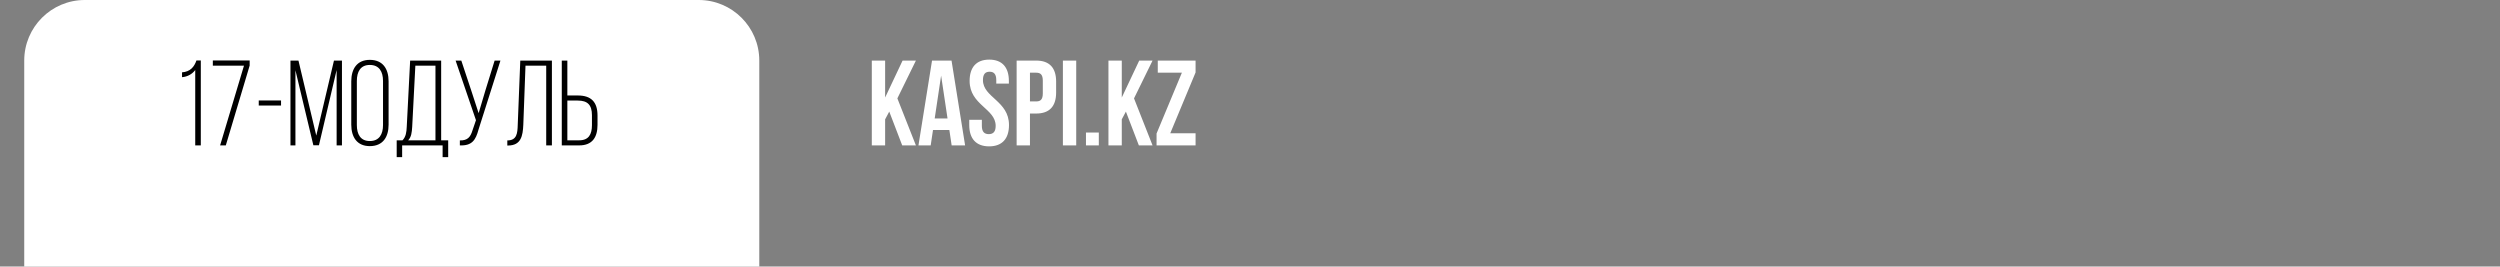 <?xml version="1.0" encoding="UTF-8"?> <svg xmlns="http://www.w3.org/2000/svg" width="619" height="66" viewBox="0 0 619 66" fill="none"><rect x="0" y="0" width="619" height="66" fill="#808080" stroke="none"/> <path d="M6 15C6 6.716 12.716 0 21 0H173C181.284 0 188 6.716 188 15V66H6V15Z" fill="white"></path> <path d="M48.34 36H49.72V14.97H48.64C48.1 16.53 47.14 17.76 45.07 17.91V19.11C46.48 18.99 47.59 18.33 48.34 17.34V36ZM54.498 36H55.908L61.818 16.23V14.97H52.698V16.26H60.408L54.498 36ZM64.066 26.13H69.586V24.87H64.066V26.13ZM83.349 17.34V36H84.669V15H82.689L78.309 33.57L73.899 15H71.919V36H73.149V17.4L77.589 35.97H78.969L83.349 17.34ZM86.975 30.87C86.975 33.93 88.385 36.18 91.565 36.18C94.805 36.18 96.215 33.93 96.215 30.87V20.13C96.215 17.07 94.805 14.82 91.565 14.82C88.385 14.82 86.975 17.07 86.975 20.13V30.87ZM88.355 20.04C88.355 17.76 89.255 16.08 91.565 16.08C93.905 16.08 94.835 17.76 94.835 20.04V30.96C94.835 33.24 93.905 34.92 91.565 34.92C89.255 34.92 88.355 33.24 88.355 30.96V20.04ZM110.971 38.91V34.74H109.231V15H101.551L100.711 31.38C100.651 32.73 100.501 33.87 99.661 34.74H98.221V38.91H99.571V36H109.591V38.91H110.971ZM102.841 16.26H107.821V34.74H101.071C101.851 33.9 101.971 32.82 102.061 31.38L102.841 16.26ZM123.909 15H122.469L120.189 22.38L118.509 28.02L116.679 22.41L114.219 15H112.809L117.849 29.76L116.979 32.31C116.469 33.96 115.779 34.8 113.859 34.77V36C116.919 36.12 117.789 34.62 118.479 32.1L123.909 15ZM135.242 16.26V36H136.652V15H128.822L128.192 30.9C128.132 33 127.982 34.77 125.612 34.77V36.03H125.882C128.972 35.97 129.452 33.72 129.572 30.87L130.112 16.26H135.242ZM140.476 23.64V15H139.096V36H143.416C146.686 36 147.946 33.96 147.946 30.9V28.62C147.946 25.29 146.416 23.64 143.056 23.64H140.476ZM140.476 34.74V24.9H143.056C145.486 24.9 146.566 25.98 146.566 28.53V30.99C146.566 33.27 145.756 34.74 143.416 34.74H140.476Z" fill="black"></path> <path d="M223.388 36H226.778L222.188 24.36L226.778 15H223.478L219.158 24.15V15H215.858V36H219.158V29.55L220.178 27.63L223.388 36ZM235.6 15H230.77L227.41 36H230.44L231.01 32.19H235.06L235.63 36H238.96L235.6 15ZM233.02 18.72L234.61 29.34H231.43L233.02 18.72ZM240.077 20.04C240.077 26.04 246.527 26.85 246.527 31.17C246.527 32.67 245.867 33.21 244.817 33.21C243.767 33.21 243.107 32.67 243.107 31.17V29.67H239.987V30.96C239.987 34.32 241.667 36.24 244.907 36.24C248.147 36.24 249.827 34.32 249.827 30.96C249.827 24.96 243.377 24.15 243.377 19.83C243.377 18.33 243.977 17.76 245.027 17.76C246.077 17.76 246.677 18.33 246.677 19.83V20.7H249.797V20.04C249.797 16.68 248.147 14.76 244.937 14.76C241.727 14.76 240.077 16.68 240.077 20.04ZM256.578 15H251.718V36H255.018V28.11H256.578C259.878 28.11 261.498 26.28 261.498 22.92V20.19C261.498 16.83 259.878 15 256.578 15ZM256.578 18C257.628 18 258.198 18.48 258.198 19.98V23.13C258.198 24.63 257.628 25.11 256.578 25.11H255.018V18H256.578ZM263.173 36H266.473V15H263.173V36ZM268.886 32.82V36H272.066V32.82H268.886ZM281.982 36H285.372L280.782 24.36L285.372 15H282.072L277.752 24.15V15H274.452V36H277.752V29.55L278.772 27.63L281.982 36ZM286.664 15V18H292.634L286.364 33.06V36H296.024V33H289.754L296.024 17.94V15H286.664Z" fill="white"></path> </svg> 